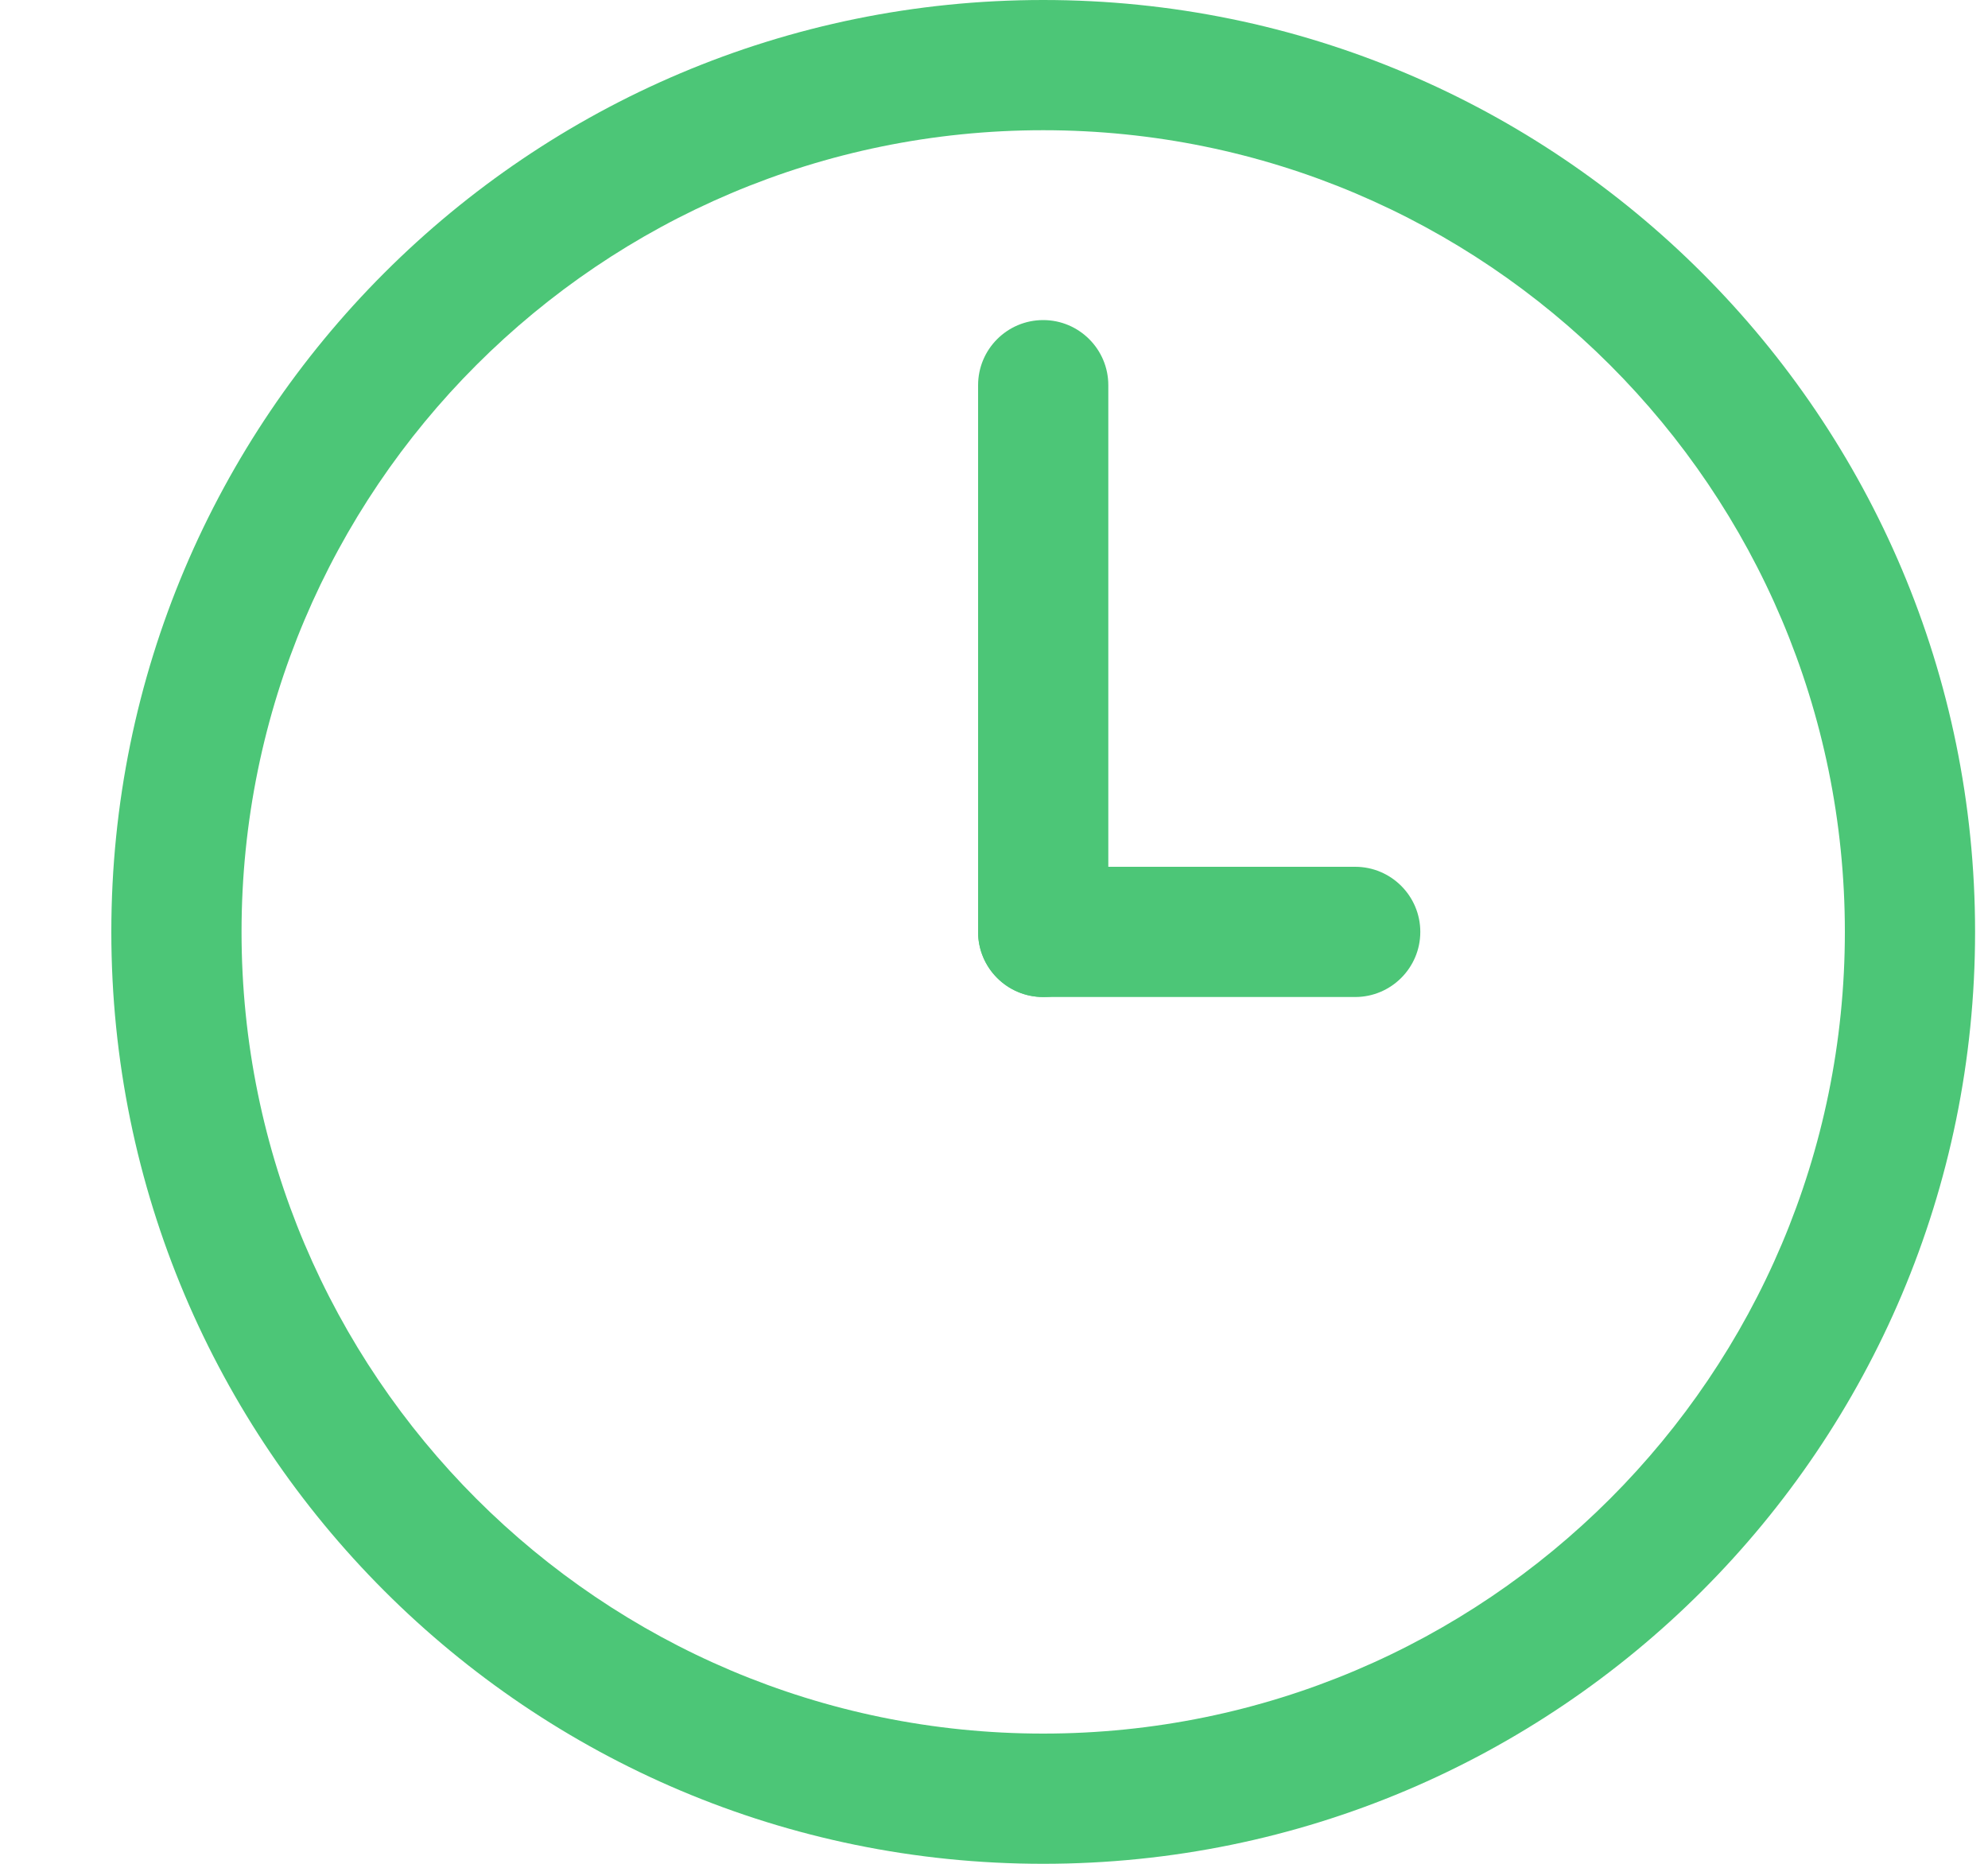 <?xml version="1.0" encoding="utf-8"?><svg width="16" height="15" viewBox="0 0 16 15" fill="none" xmlns="http://www.w3.org/2000/svg">
<path fill-rule="evenodd" clip-rule="evenodd" d="M8.396 1.048C4.833 1.048 1.944 3.937 1.944 7.5C1.944 11.063 4.833 13.952 8.396 13.952C11.959 13.952 14.848 11.063 14.848 7.5C14.848 3.937 11.959 1.048 8.396 1.048ZM0.896 7.5C0.896 3.358 4.254 0 8.396 0C12.538 0 15.896 3.358 15.896 7.5C15.896 11.642 12.538 15 8.396 15C4.254 15 0.896 11.642 0.896 7.5Z" fill="#4CC677"/>
<path fill-rule="evenodd" clip-rule="evenodd" d="M8.396 2.576C8.685 2.576 8.92 2.811 8.92 3.1V7.5C8.92 7.789 8.685 8.024 8.396 8.024C8.106 8.024 7.872 7.789 7.872 7.5V3.1C7.872 2.811 8.106 2.576 8.396 2.576Z" fill="#4CC677"/>
<path fill-rule="evenodd" clip-rule="evenodd" d="M7.872 7.5C7.872 7.211 8.106 6.976 8.396 6.976H10.907C11.196 6.976 11.431 7.211 11.431 7.5C11.431 7.789 11.196 8.024 10.907 8.024H8.396C8.106 8.024 7.872 7.789 7.872 7.5Z" fill="#4CC677"/>
</svg>
